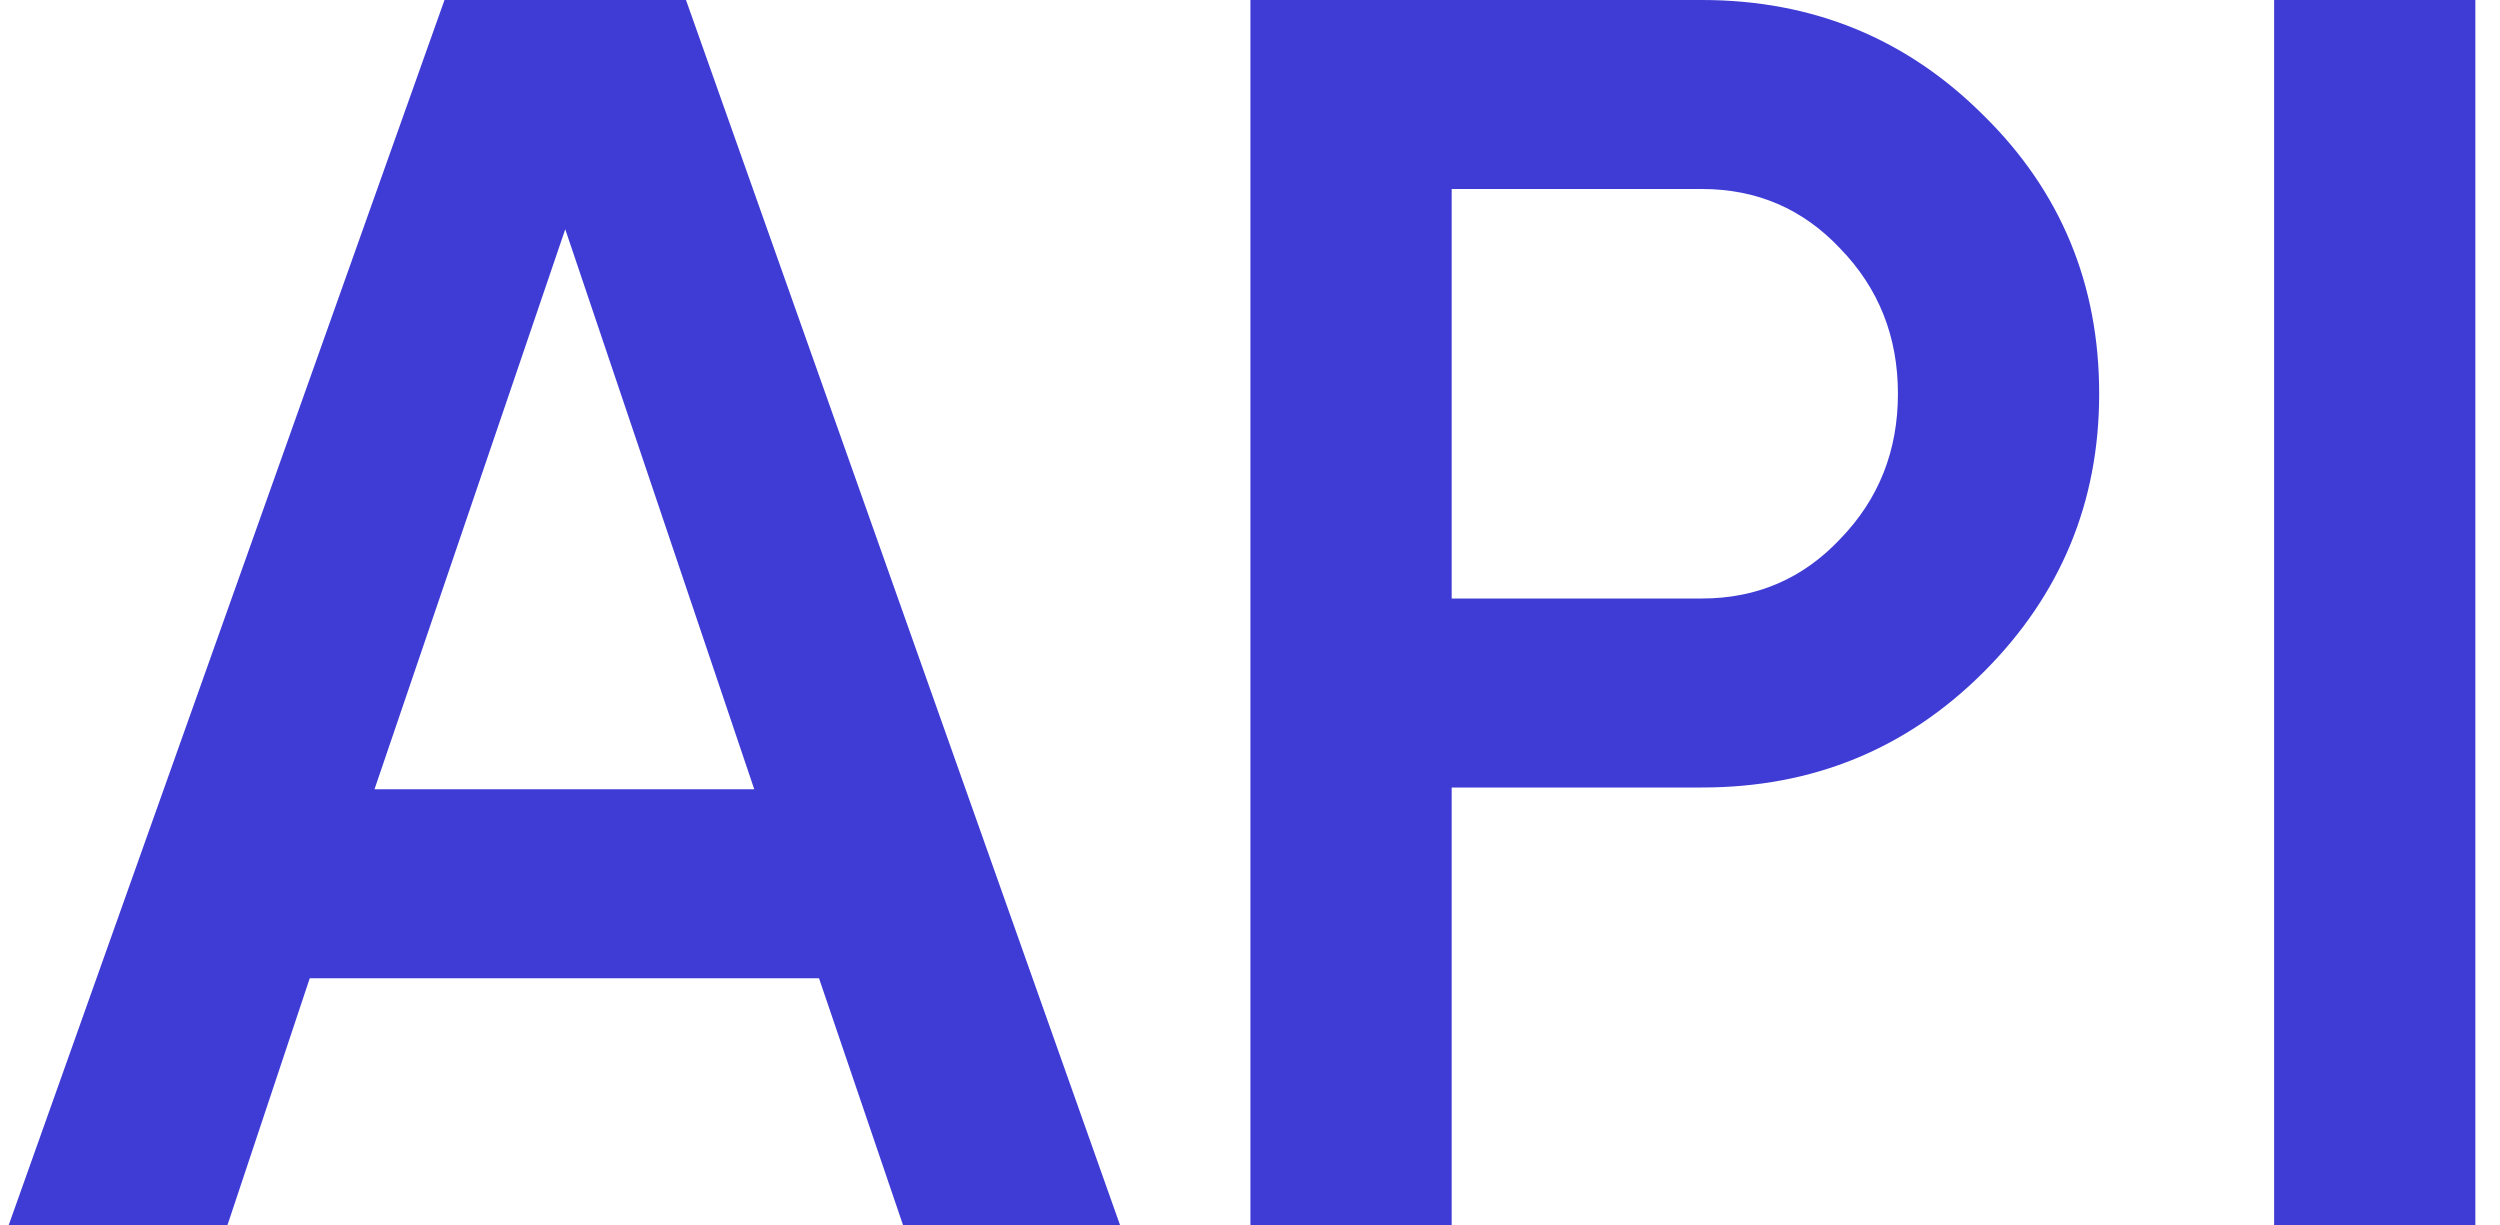 <svg width="100" height="49" viewBox="0 0 100 49" fill="none" xmlns="http://www.w3.org/2000/svg">
<path d="M36.12 49L32.76 39.13H12.39L9.1 49H0.35L17.78 -3.33786e-06H27.44L44.8 49H36.12ZM14.98 31.57H30.17L22.61 9.17L14.98 31.57ZM68.077 -3.33786e-06C72.51 -3.33786e-06 76.267 1.54 79.347 4.62C82.427 7.653 83.967 11.363 83.967 15.75C83.967 20.09 82.427 23.8 79.347 26.88C76.267 29.96 72.51 31.5 68.077 31.5H58.067V49H50.017V-3.33786e-06H58.067H68.077ZM68.077 23.94C70.27 23.94 72.114 23.147 73.607 21.56C75.147 19.973 75.917 18.037 75.917 15.75C75.917 13.463 75.147 11.527 73.607 9.94C72.114 8.353 70.27 7.56 68.077 7.56H58.067V23.94H68.077ZM90.965 -3.33786e-06H99.014V49H90.965V-3.33786e-06Z" fill="#3F3CD5"/>
</svg>
